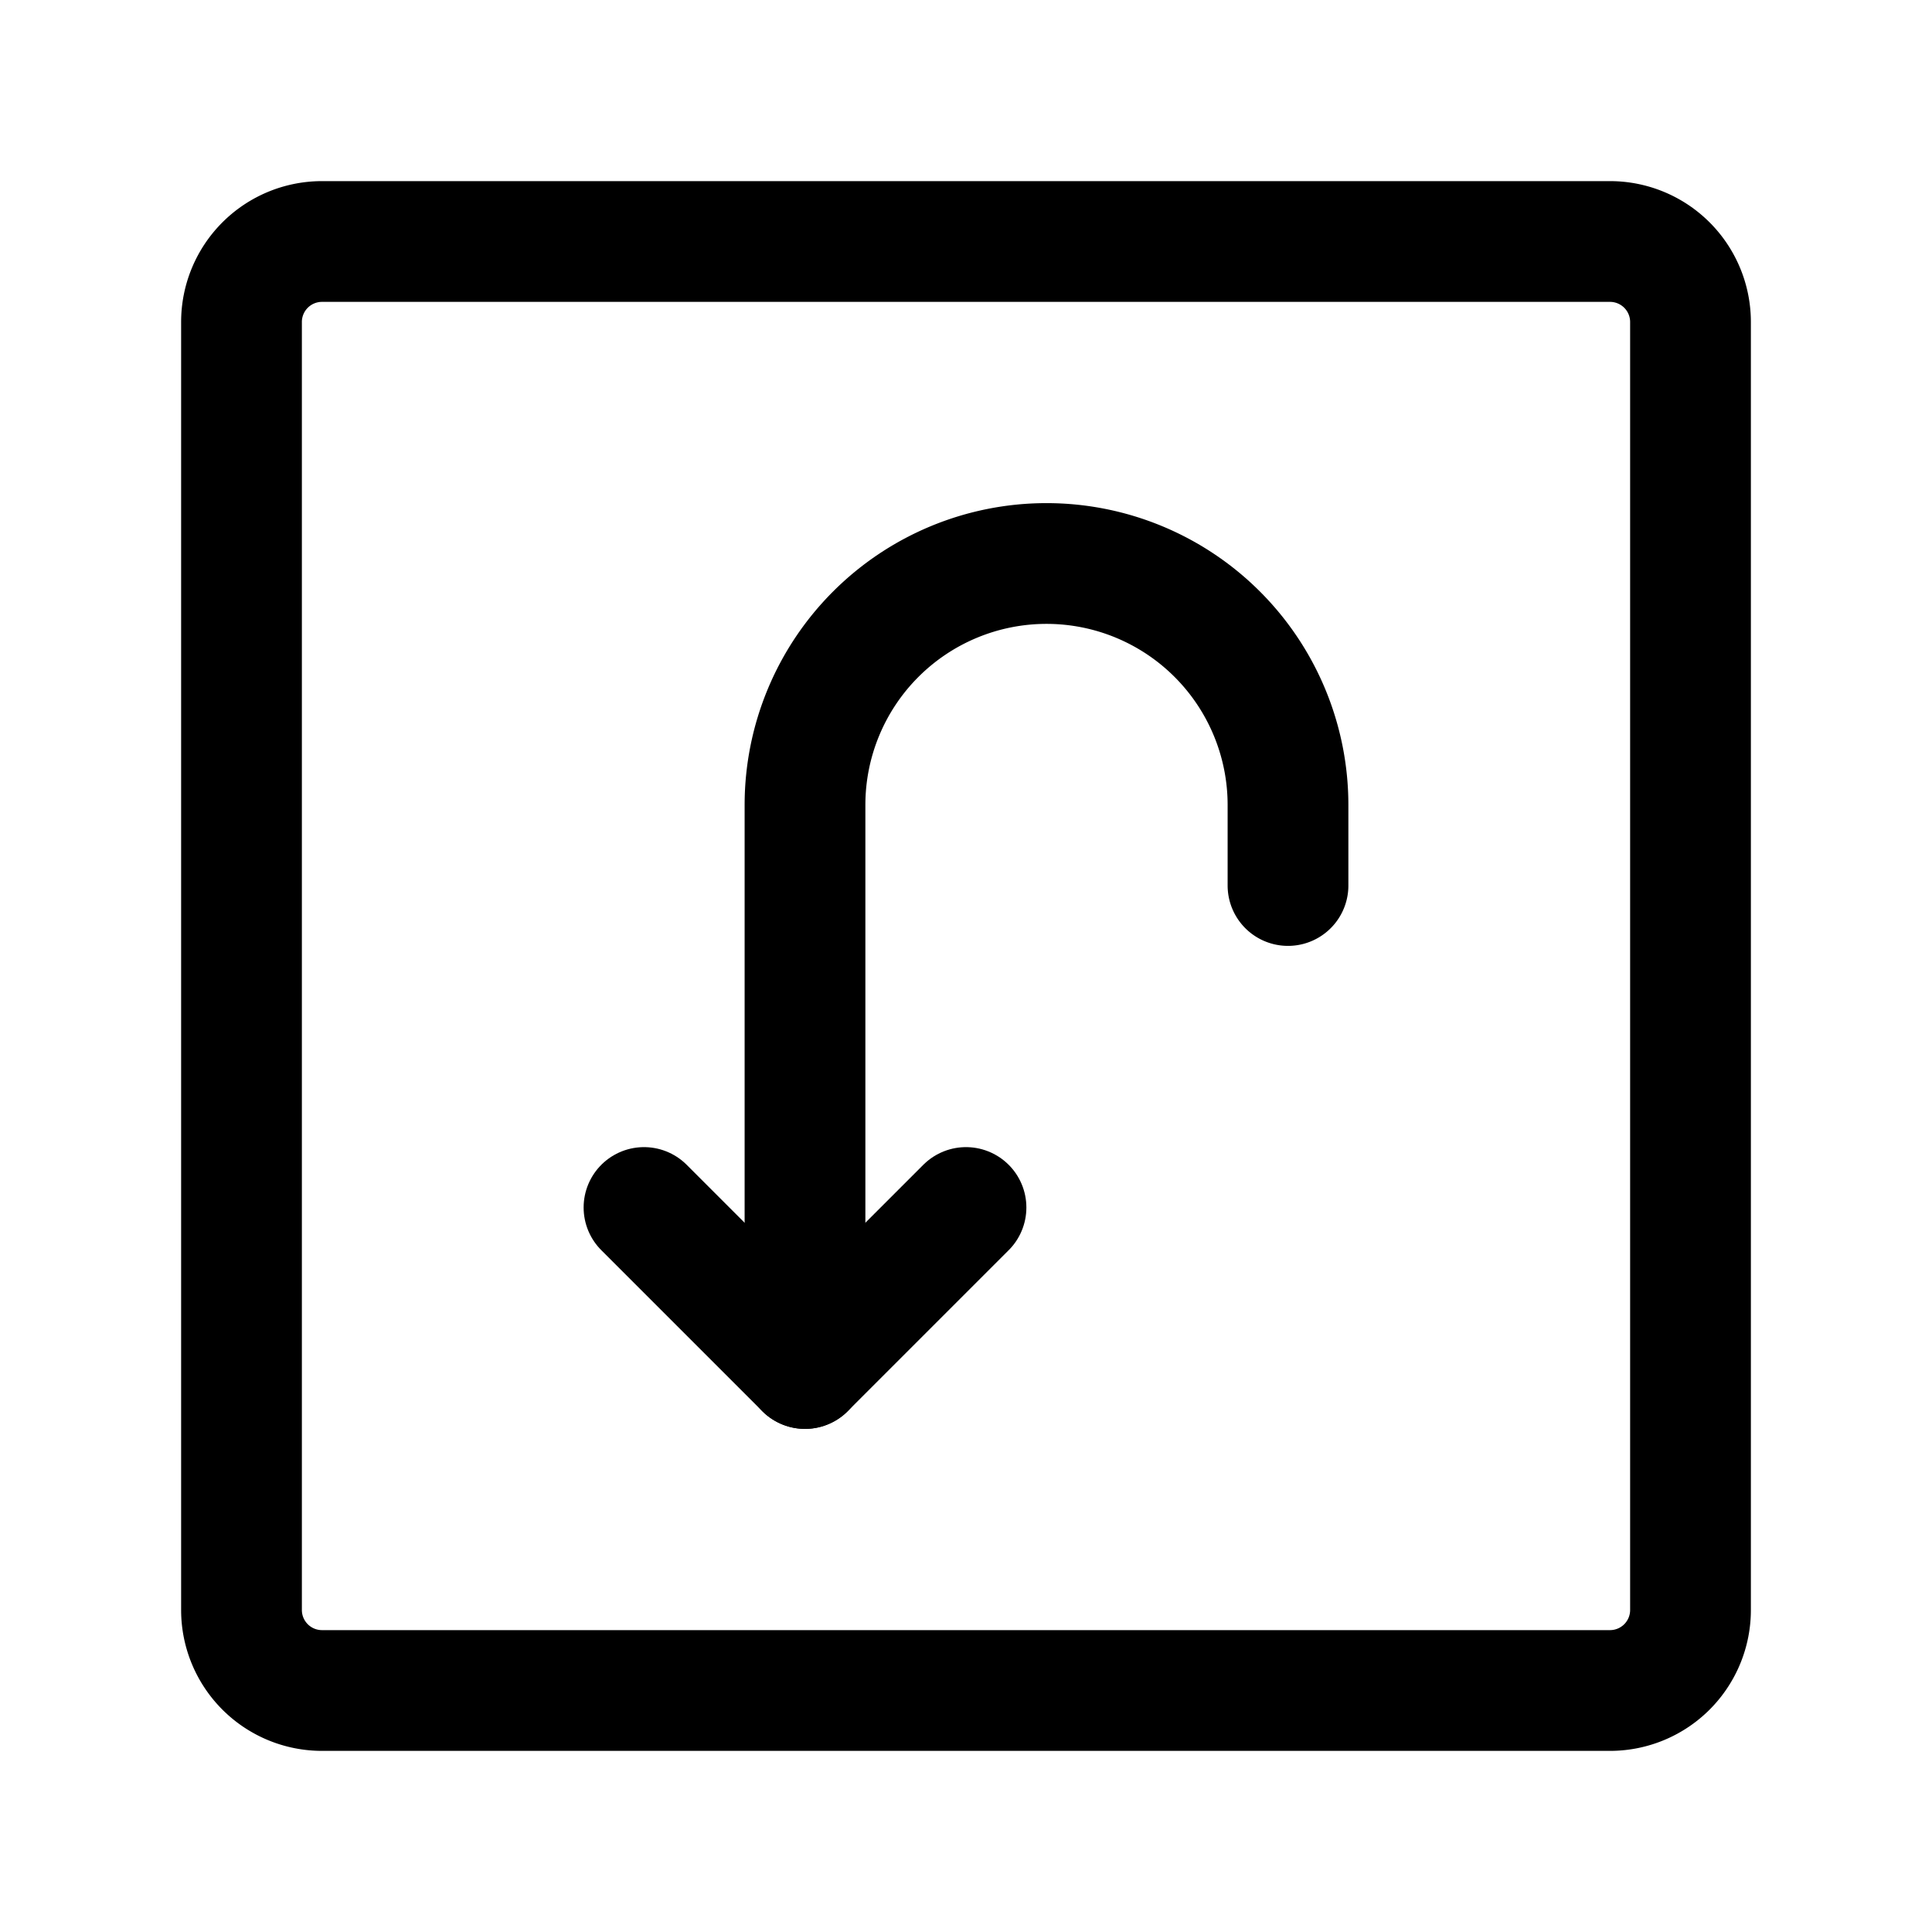 <?xml version="1.0" encoding="utf-8"?><!-- Uploaded to: SVG Repo, www.svgrepo.com, Generator: SVG Repo Mixer Tools -->
<svg fill="#000000" width="800px" height="800px" viewBox="0 0 24 24" id="turn-around-down-left-direction-2-1" data-name="Layer 1" xmlns="http://www.w3.org/2000/svg" class="icon line"><polyline id="primary" points="12 15 10 17 8 15" style="fill: none; stroke: rgb(0, 0, 0); stroke-linecap: round; stroke-linejoin: round; stroke-width: 1.5;"></polyline><path id="primary-2" data-name="primary" d="M20,3H4A1,1,0,0,0,3,4V20a1,1,0,0,0,1,1H20a1,1,0,0,0,1-1V4A1,1,0,0,0,20,3ZM10,17V10a3,3,0,0,1,3-3h0a3,3,0,0,1,3,3v1" style="fill: none; stroke: rgb(0, 0, 0); stroke-linecap: round; stroke-linejoin: round; stroke-width: 1.5;"></path></svg>